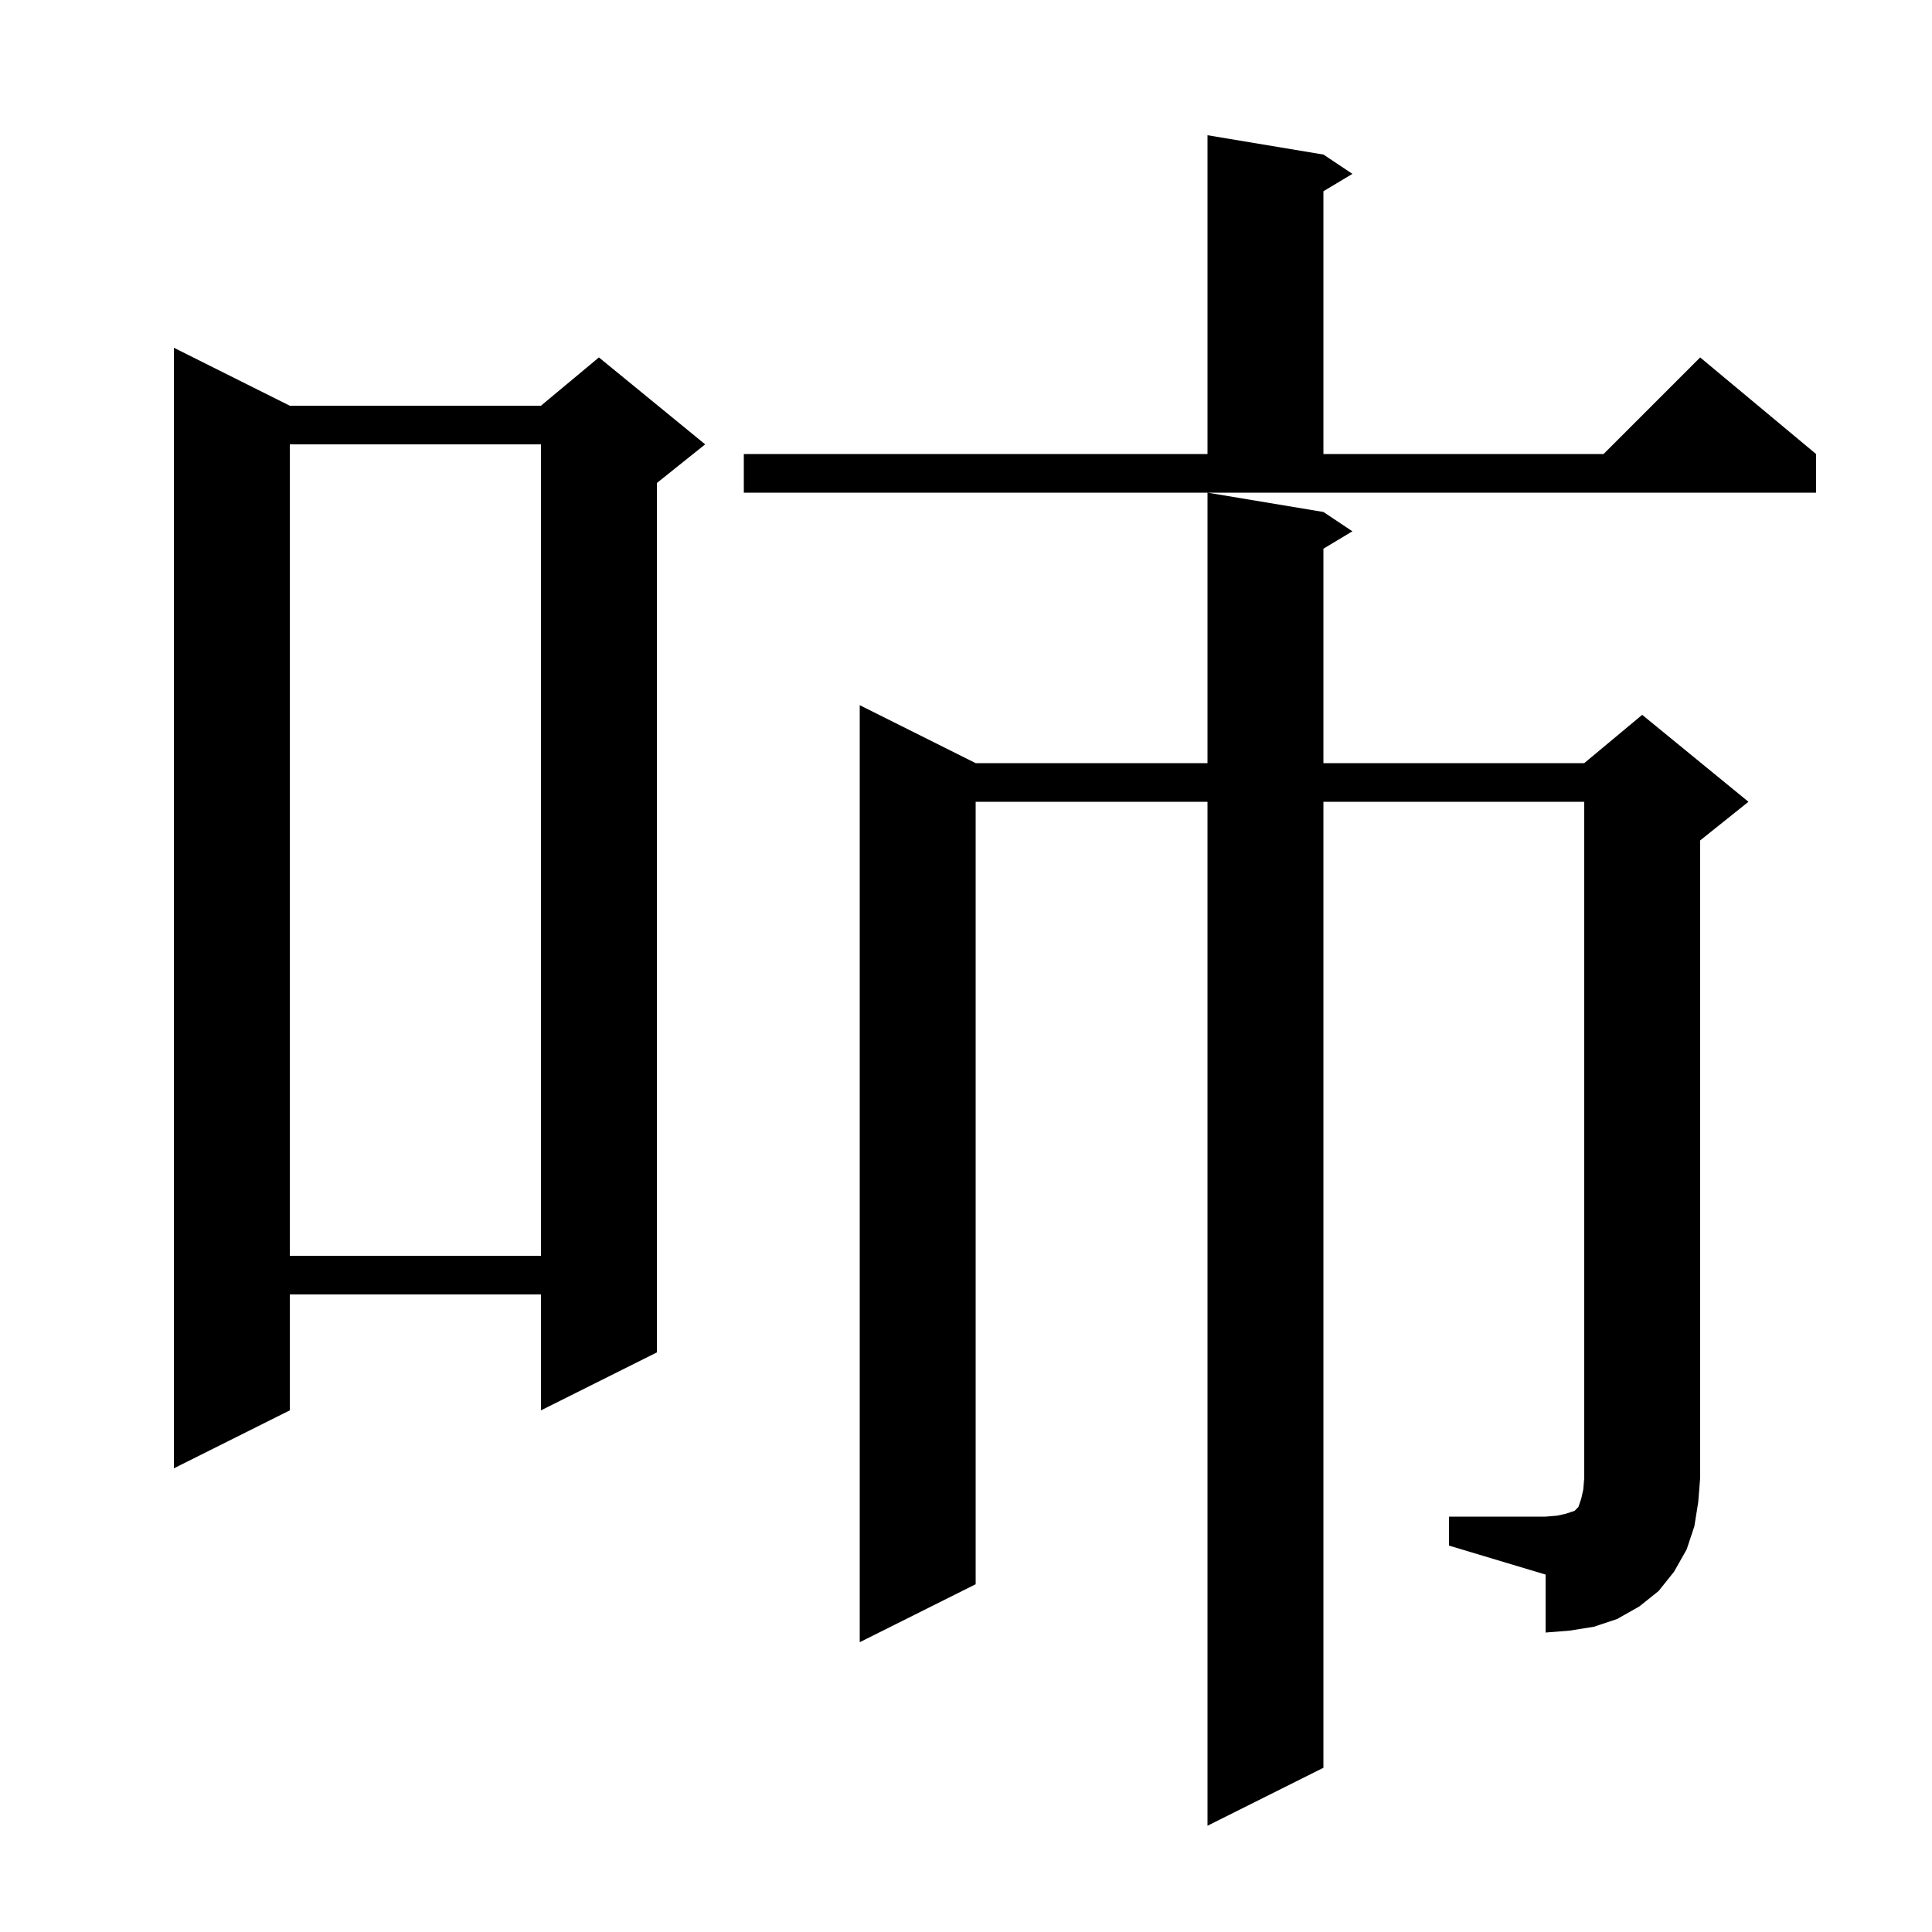 <svg xmlns="http://www.w3.org/2000/svg" xmlns:xlink="http://www.w3.org/1999/xlink" version="1.1" baseProfile="full" viewBox="0 0 200 200" width="200" height="200"><g fill="currentColor"><path d="M 150.0 157.0 L 160.0 157.0 L 161.2 156.9 L 162.1 156.7 L 163.0 156.4 L 163.4 156.0 L 163.7 155.1 L 163.9 154.2 L 164.0 153.0 L 164.0 83.0 L 137.0 83.0 L 137.0 183.0 L 125.0 189.0 L 125.0 83.0 L 101.0 83.0 L 101.0 164.0 L 89.0 170.0 L 89.0 73.0 L 101.0 79.0 L 125.0 79.0 L 125.0 51.0 L 137.0 53.0 L 140.0 55.0 L 137.0 56.8 L 137.0 79.0 L 164.0 79.0 L 170.0 74.0 L 181.0 83.0 L 176.0 87.0 L 176.0 153.0 L 175.8 155.5 L 175.4 158.0 L 174.6 160.4 L 173.3 162.7 L 171.7 164.7 L 169.7 166.3 L 167.4 167.6 L 165.0 168.4 L 162.5 168.8 L 160.0 169.0 L 160.0 163.0 L 150.0 160.0 Z M 30.0 42.0 L 56.0 42.0 L 62.0 37.0 L 73.0 46.0 L 68.0 50.0 L 68.0 140.0 L 56.0 146.0 L 56.0 134.0 L 30.0 134.0 L 30.0 146.0 L 18.0 152.0 L 18.0 36.0 Z M 30.0 46.0 L 30.0 130.0 L 56.0 130.0 L 56.0 46.0 Z M 77.0 47.0 L 125.0 47.0 L 125.0 14.0 L 137.0 16.0 L 140.0 18.0 L 137.0 19.8 L 137.0 47.0 L 166.0 47.0 L 176.0 37.0 L 188.0 47.0 L 188.0 51.0 L 77.0 51.0 Z "/></g></svg>